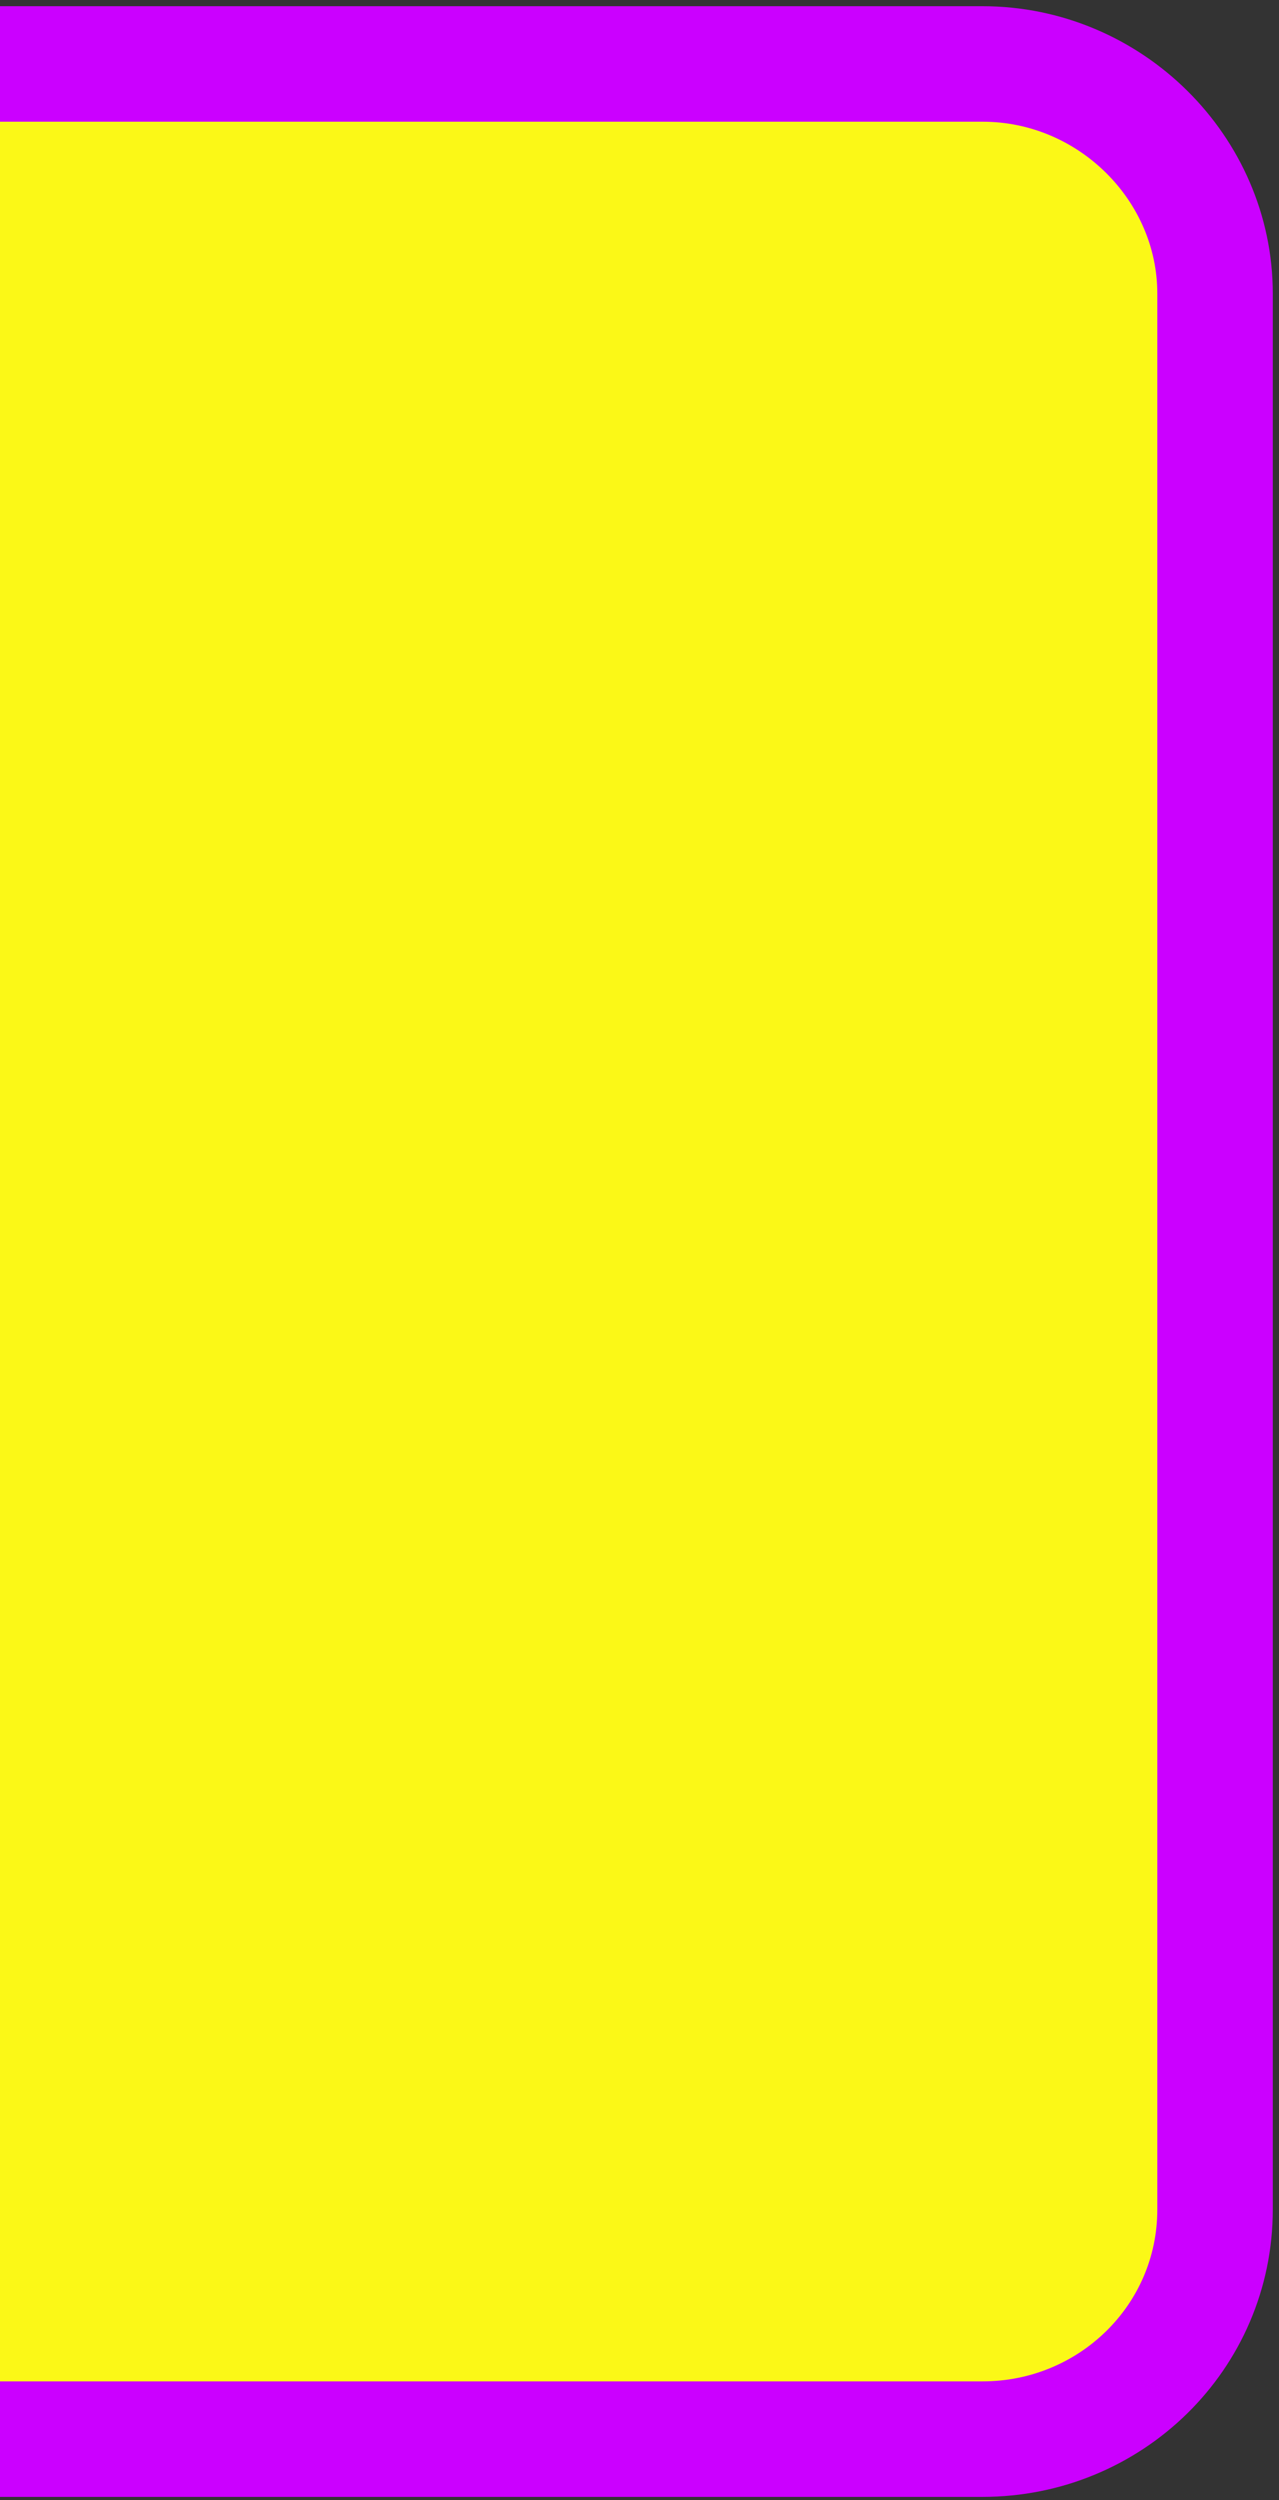 <?xml version="1.0" encoding="utf-8"?>
<!-- Generator: Adobe Illustrator 26.3.0, SVG Export Plug-In . SVG Version: 6.00 Build 0)  -->
<svg version="1.1" id="Layer_1" xmlns="http://www.w3.org/2000/svg" xmlns:xlink="http://www.w3.org/1999/xlink" x="0px" y="0px"
	 viewBox="0 0 44 86" style="enable-background:new 0 0 44 86;" xml:space="preserve">
<rect x="0" y="0" width="44" height="86" fill="#333333" stroke="none"/>
<style type="text/css">
	.st0{fill-rule:evenodd;clip-rule:evenodd;}
	.st1{fill-rule:evenodd;clip-rule:evenodd;fill:#FBF817;stroke:#CB00FF;stroke-width:3.973;stroke-miterlimit:10;}
</style>
<path class="st0" d="M44,4.7"/>
<path class="st1" d="M33.8,83.9h-44.2c-4.4,0-8-3.6-8-7.9V10.1c0-4.3,3.6-7.9,8-7.9h44.2c4.4,0,8,3.6,8,7.9V76
	C41.8,80.4,38.2,83.9,33.8,83.9z"/>
</svg>
